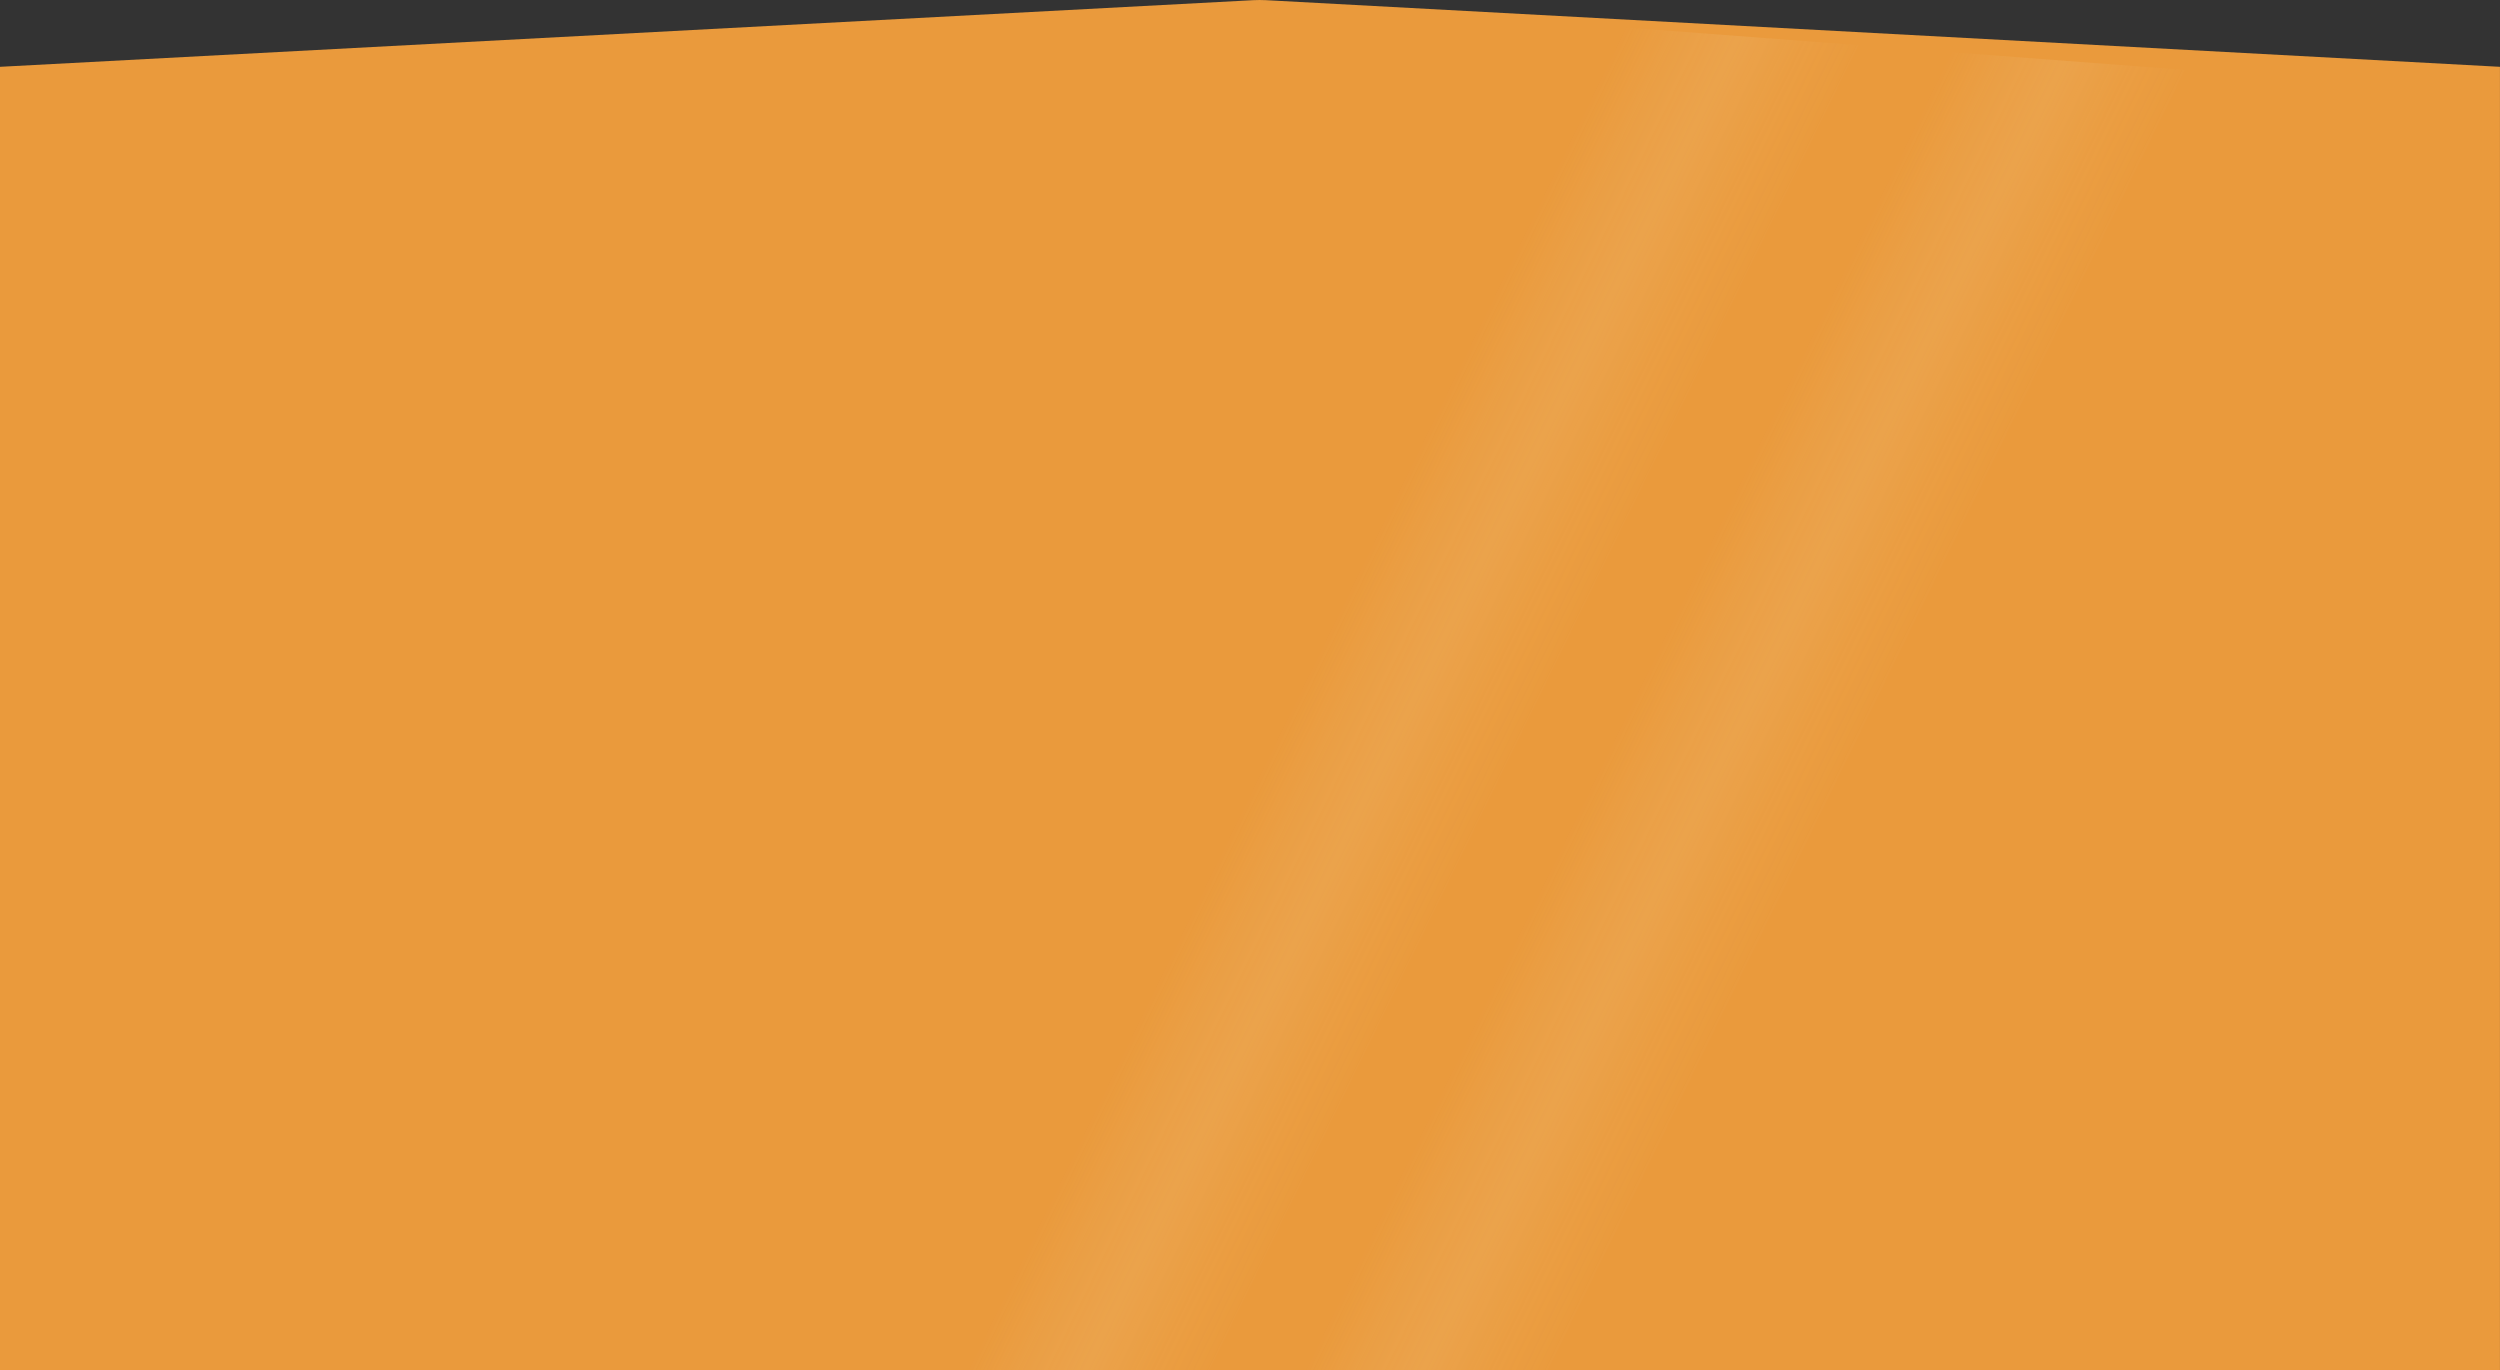<?xml version="1.0" encoding="UTF-8"?>
<svg id="Layer_2" data-name="Layer 2" xmlns="http://www.w3.org/2000/svg" xmlns:xlink="http://www.w3.org/1999/xlink" viewBox="0 0 595.28 326.32">
  <rect x="0" y="0" width="595.28" height="326.32" fill="#333333" stroke="none"/>
  <defs>
    <style>
      .cls-1 {
        fill: none;
      }

      .cls-2 {
        fill: url(#linear-gradient);
      }

      .cls-3 {
        clip-path: url(#clippath);
      }

      .cls-4 {
        fill: #ea9a3c;
      }

      .cls-5 {
        fill: url(#linear-gradient-2);
      }
    </style>
    <clipPath id="clippath">
      <path class="cls-1" d="M0,22.34L298.45,.05c.98-.07,1.97-.07,2.95,0l293.87,22.28V326.32H0V22.34Z"/>
    </clipPath>
    <linearGradient id="linear-gradient" x1="1940.92" y1="-1262.64" x2="2045.09" y2="-1262.64" gradientTransform="translate(-645.33 2098.36) scale(.53 1.53)" gradientUnits="userSpaceOnUse">
      <stop offset="0" stop-color="#f3f0d7" stop-opacity="0"/>
      <stop offset=".27" stop-color="#f3f0d7" stop-opacity=".04"/>
      <stop offset=".54" stop-color="#f3f0d7" stop-opacity=".1"/>
      <stop offset=".79" stop-color="#f0e9cf" stop-opacity=".06"/>
      <stop offset="1" stop-color="#ede2c6" stop-opacity="0"/>
    </linearGradient>
    <linearGradient id="linear-gradient-2" x1="2077.07" y1="-1291.08" x2="2181.24" y2="-1291.08" gradientTransform="translate(-801.82 2148.95) scale(.53 1.53)" xlink:href="#linear-gradient"/>
  </defs>
  <g id="Layer_1-2" data-name="Layer 1">
    <path class="cls-4" d="M0,15.91L298.45,.04c.98-.05,1.97-.05,2.95,0l293.87,15.87V326.32H0V15.91Z"/>
    <g class="cls-3">
      <rect class="cls-2" x="386.47" y="-32.57" width="55.38" height="405.65" transform="translate(711.18 505.36) rotate(-153.9)"/>
      <rect class="cls-5" x="302.36" y="-25.41" width="55.38" height="405.65" transform="translate(548.39 481.94) rotate(-153.9)"/>
    </g>
  </g>
</svg>
